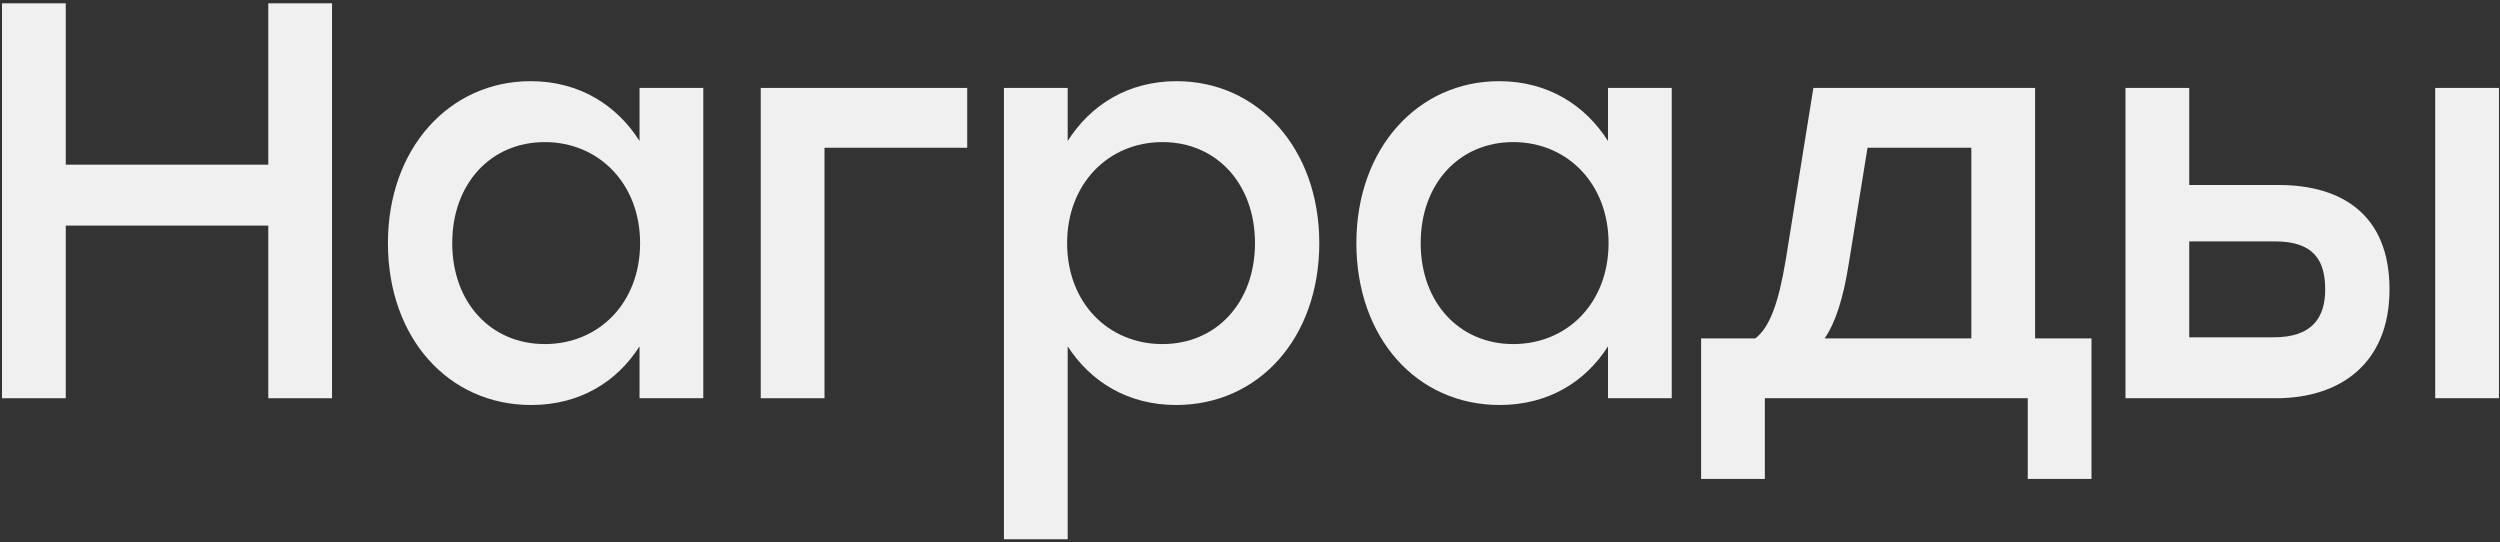<?xml version="1.0" encoding="UTF-8"?> <svg xmlns="http://www.w3.org/2000/svg" width="452" height="98" viewBox="0 0 452 98" fill="none"><rect x="0" y="0" width="452" height="98" fill="#333333" stroke="none"/> <path d="M48.507 0.6V29.772H11.889V0.6H0.363V72H11.889V40.788H48.507V72H60.033V0.6H48.507Z" fill="#F0F0F0"></path> <path d="M115.628 15.9V25.488C111.548 19.062 104.816 14.676 95.942 14.676C81.254 14.676 70.136 26.814 70.136 43.95C70.136 61.086 81.05 73.224 96.044 73.224C104.816 73.224 111.548 69.042 115.628 62.616V72H127.154V15.9H115.628ZM98.492 62.208C88.802 62.208 81.764 54.762 81.764 43.95C81.764 33.24 88.7 25.692 98.492 25.692C108.284 25.692 115.73 33.24 115.73 43.95C115.73 54.762 108.284 62.208 98.492 62.208Z" fill="#F0F0F0"></path> <path d="M174.875 15.9H137.543V72H149.069V26.712H174.875V15.9Z" fill="#F0F0F0"></path> <path d="M212.723 14.676C203.849 14.676 197.117 19.062 193.037 25.488V15.9H181.511V97.5H193.037V62.616C197.117 68.94 203.849 73.224 212.621 73.224C227.615 73.224 238.529 61.086 238.529 43.95C238.529 26.814 227.411 14.676 212.723 14.676ZM210.173 62.208C200.381 62.208 192.935 54.762 192.935 43.95C192.935 33.24 200.381 25.692 210.173 25.692C219.965 25.692 226.901 33.24 226.901 43.95C226.901 54.762 219.863 62.208 210.173 62.208Z" fill="#F0F0F0"></path> <path d="M290.725 15.9V25.488C286.645 19.062 279.913 14.676 271.039 14.676C256.351 14.676 245.233 26.814 245.233 43.95C245.233 61.086 256.147 73.224 271.141 73.224C279.913 73.224 286.645 69.042 290.725 62.616V72H302.251V15.9H290.725ZM273.589 62.208C263.899 62.208 256.861 54.762 256.861 43.95C256.861 33.24 263.797 25.692 273.589 25.692C283.381 25.692 290.827 33.24 290.827 43.95C290.827 54.762 283.381 62.208 273.589 62.208Z" fill="#F0F0F0"></path> <path d="M367.943 61.188V15.9H327.857L322.859 47.01C321.533 54.966 319.901 59.25 317.351 61.188H307.559V86.586H319.085V72H366.617V86.586H378.143V61.188H367.943ZM329.897 61.188C331.835 58.332 333.263 54.048 334.283 47.52L337.649 26.712H356.417V61.188H329.897Z" fill="#F0F0F0"></path> <path d="M411.929 33.444H395.813V15.9H384.287V72H411.521C423.047 72 432.023 65.778 432.023 52.314C432.023 38.85 423.455 33.444 411.929 33.444ZM440.285 15.9V72H451.811V15.9H440.285ZM411.113 60.984H395.813V43.644H411.317C418.355 43.644 420.395 47.112 420.395 52.314C420.395 57.312 418.151 60.984 411.113 60.984Z" fill="#F0F0F0"></path> </svg> 